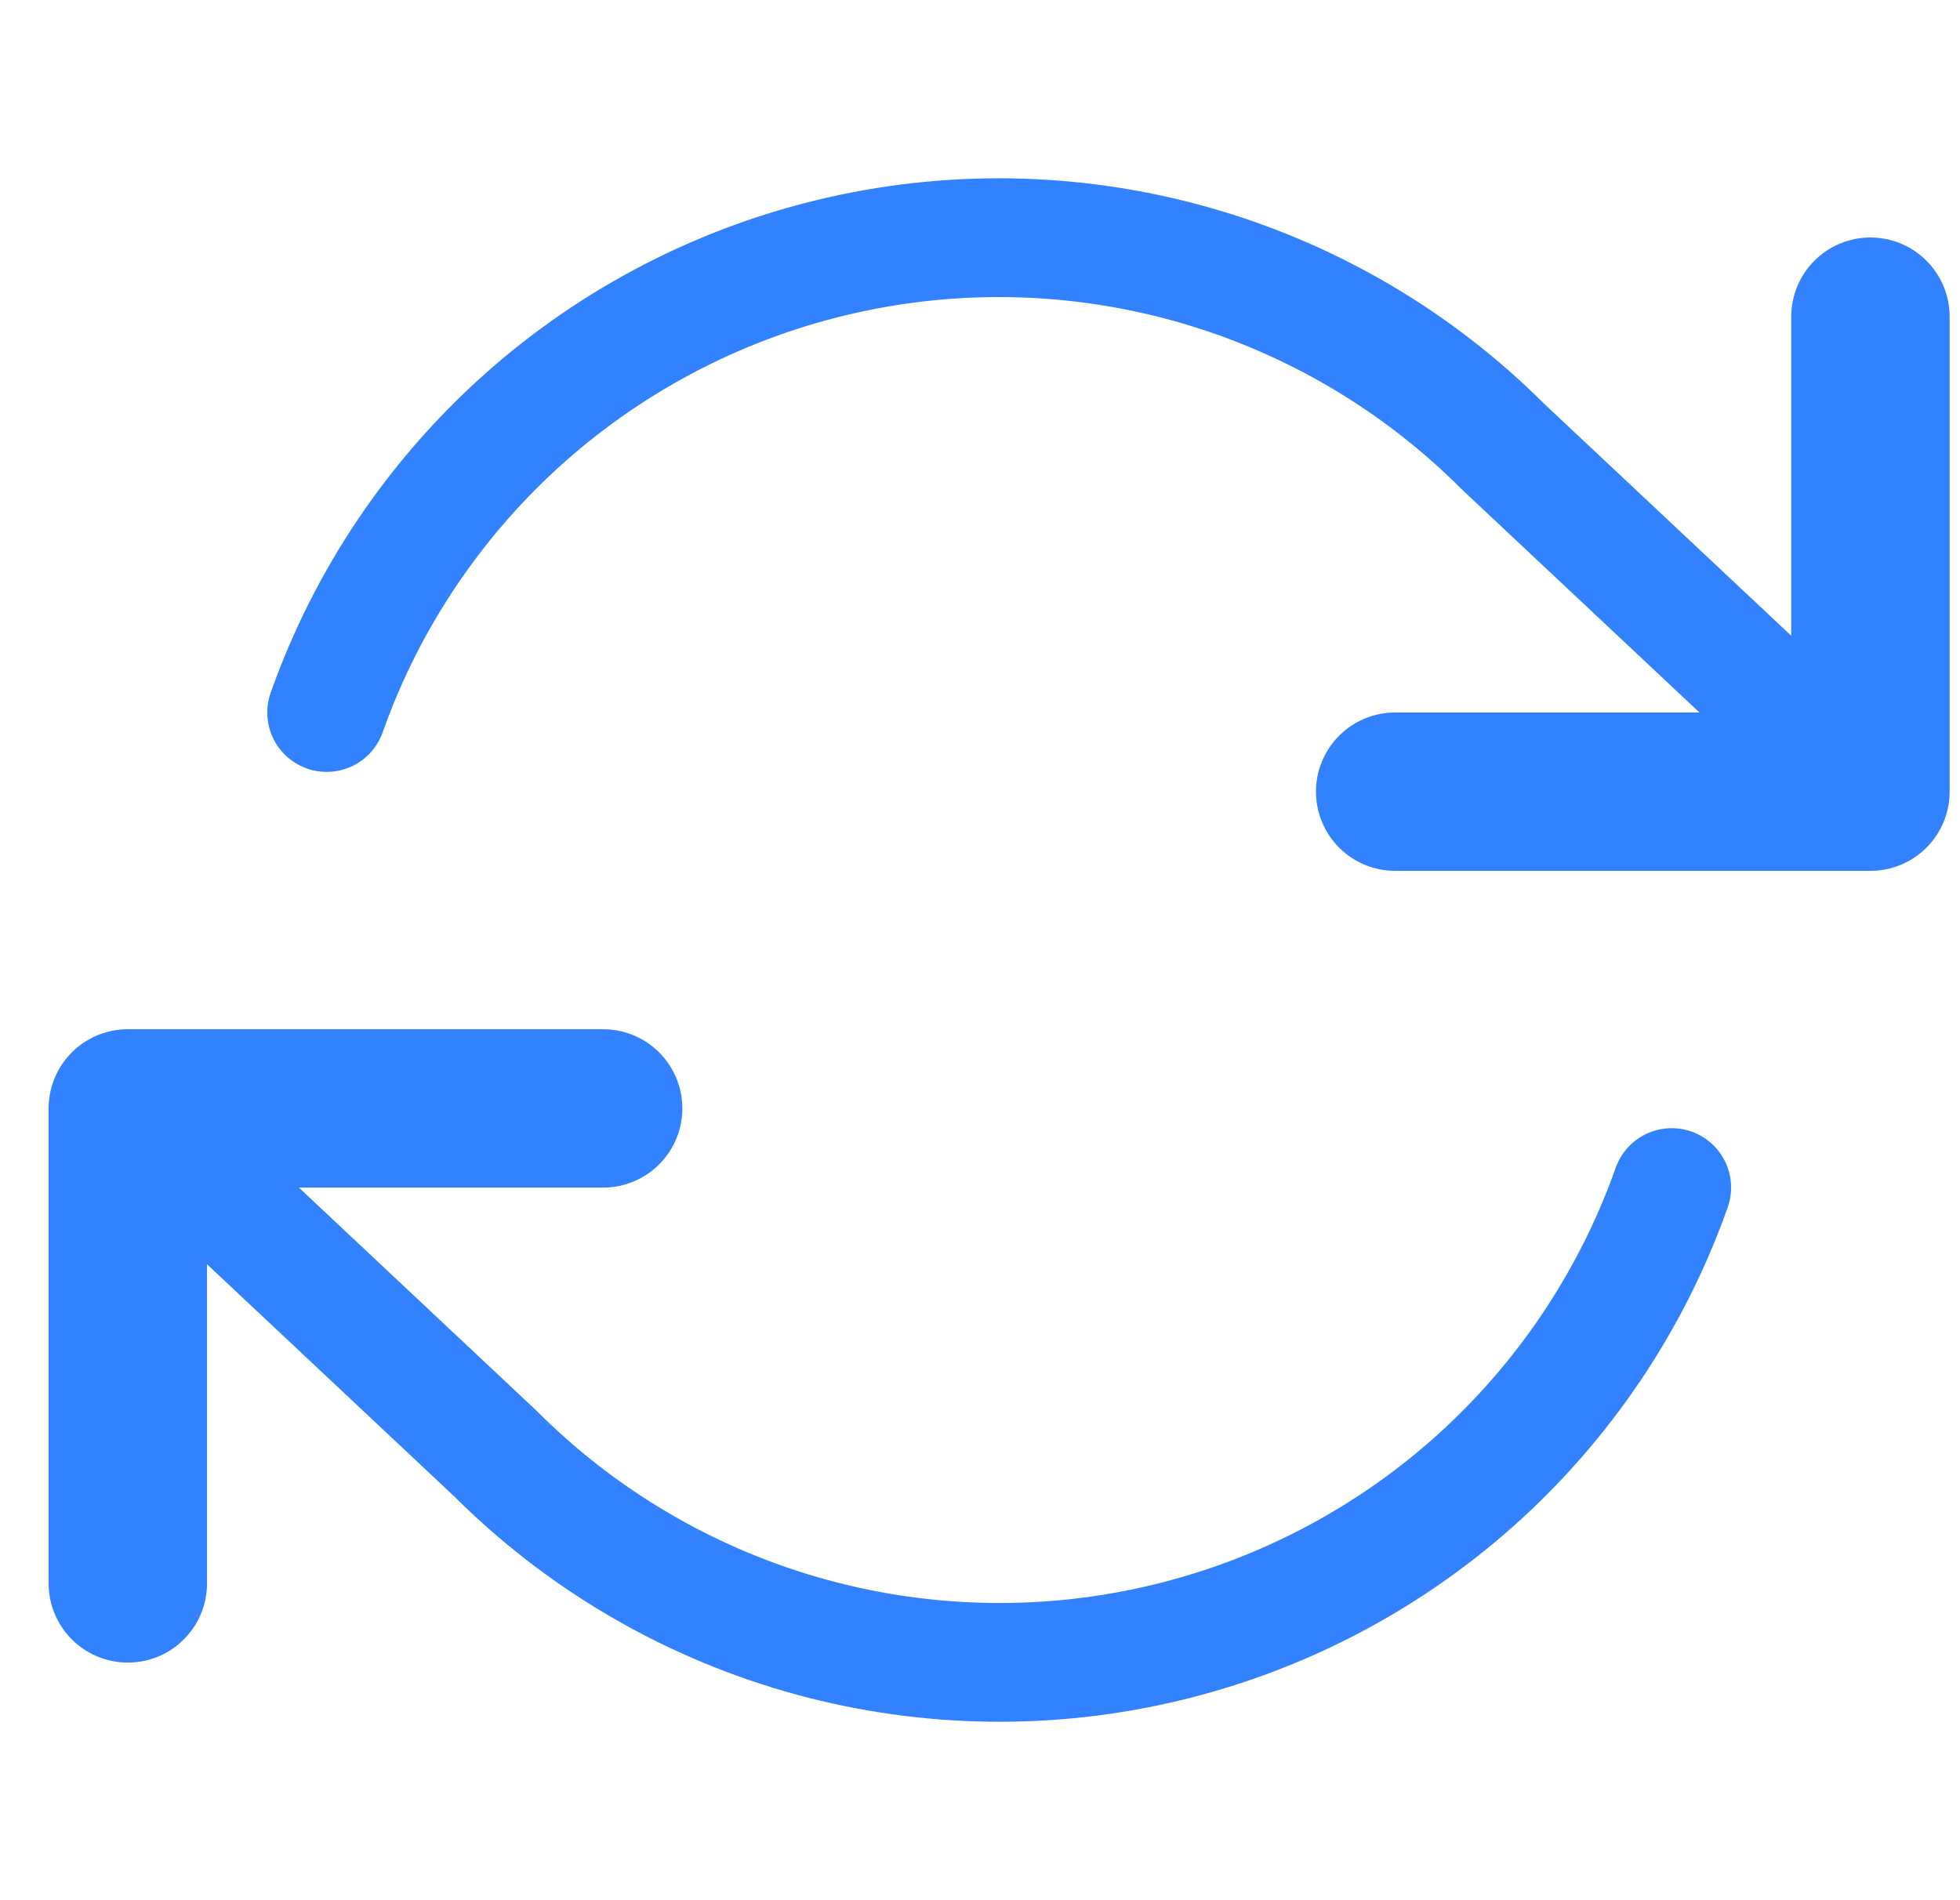 <svg width="33" height="32" viewBox="0 0 33 32" fill="none" xmlns="http://www.w3.org/2000/svg">
<g clip-path="url(#clip0_2066_7827)">
<path d="M31.492 5.333V13.332H23.49" stroke="#3281FF" stroke-width="2.667" stroke-linecap="round" stroke-linejoin="round"/>
<path d="M2.152 26.665V18.666H10.155" stroke="#3281FF" stroke-width="2.667" stroke-linecap="round" stroke-linejoin="round"/>
<path d="M5.5 11.999C6.176 10.088 7.326 8.38 8.841 7.033C10.357 5.687 12.189 4.746 14.167 4.299C16.144 3.851 18.203 3.912 20.151 4.475C22.099 5.039 23.872 6.086 25.305 7.52L31.494 13.332M2.152 18.666L8.341 24.479C9.774 25.912 11.547 26.959 13.495 27.523C15.443 28.086 17.502 28.147 19.479 27.699C21.457 27.252 23.289 26.311 24.805 24.965C26.32 23.618 27.47 21.91 28.146 19.999" stroke="#3281FF" stroke-width="2" stroke-linecap="round" stroke-linejoin="round"/>
</g>
<defs>
<clipPath id="clip0_2066_7827">
<rect width="32.009" height="31.998" fill="white" transform="translate(0.818)"/>
</clipPath>
</defs>
</svg>
